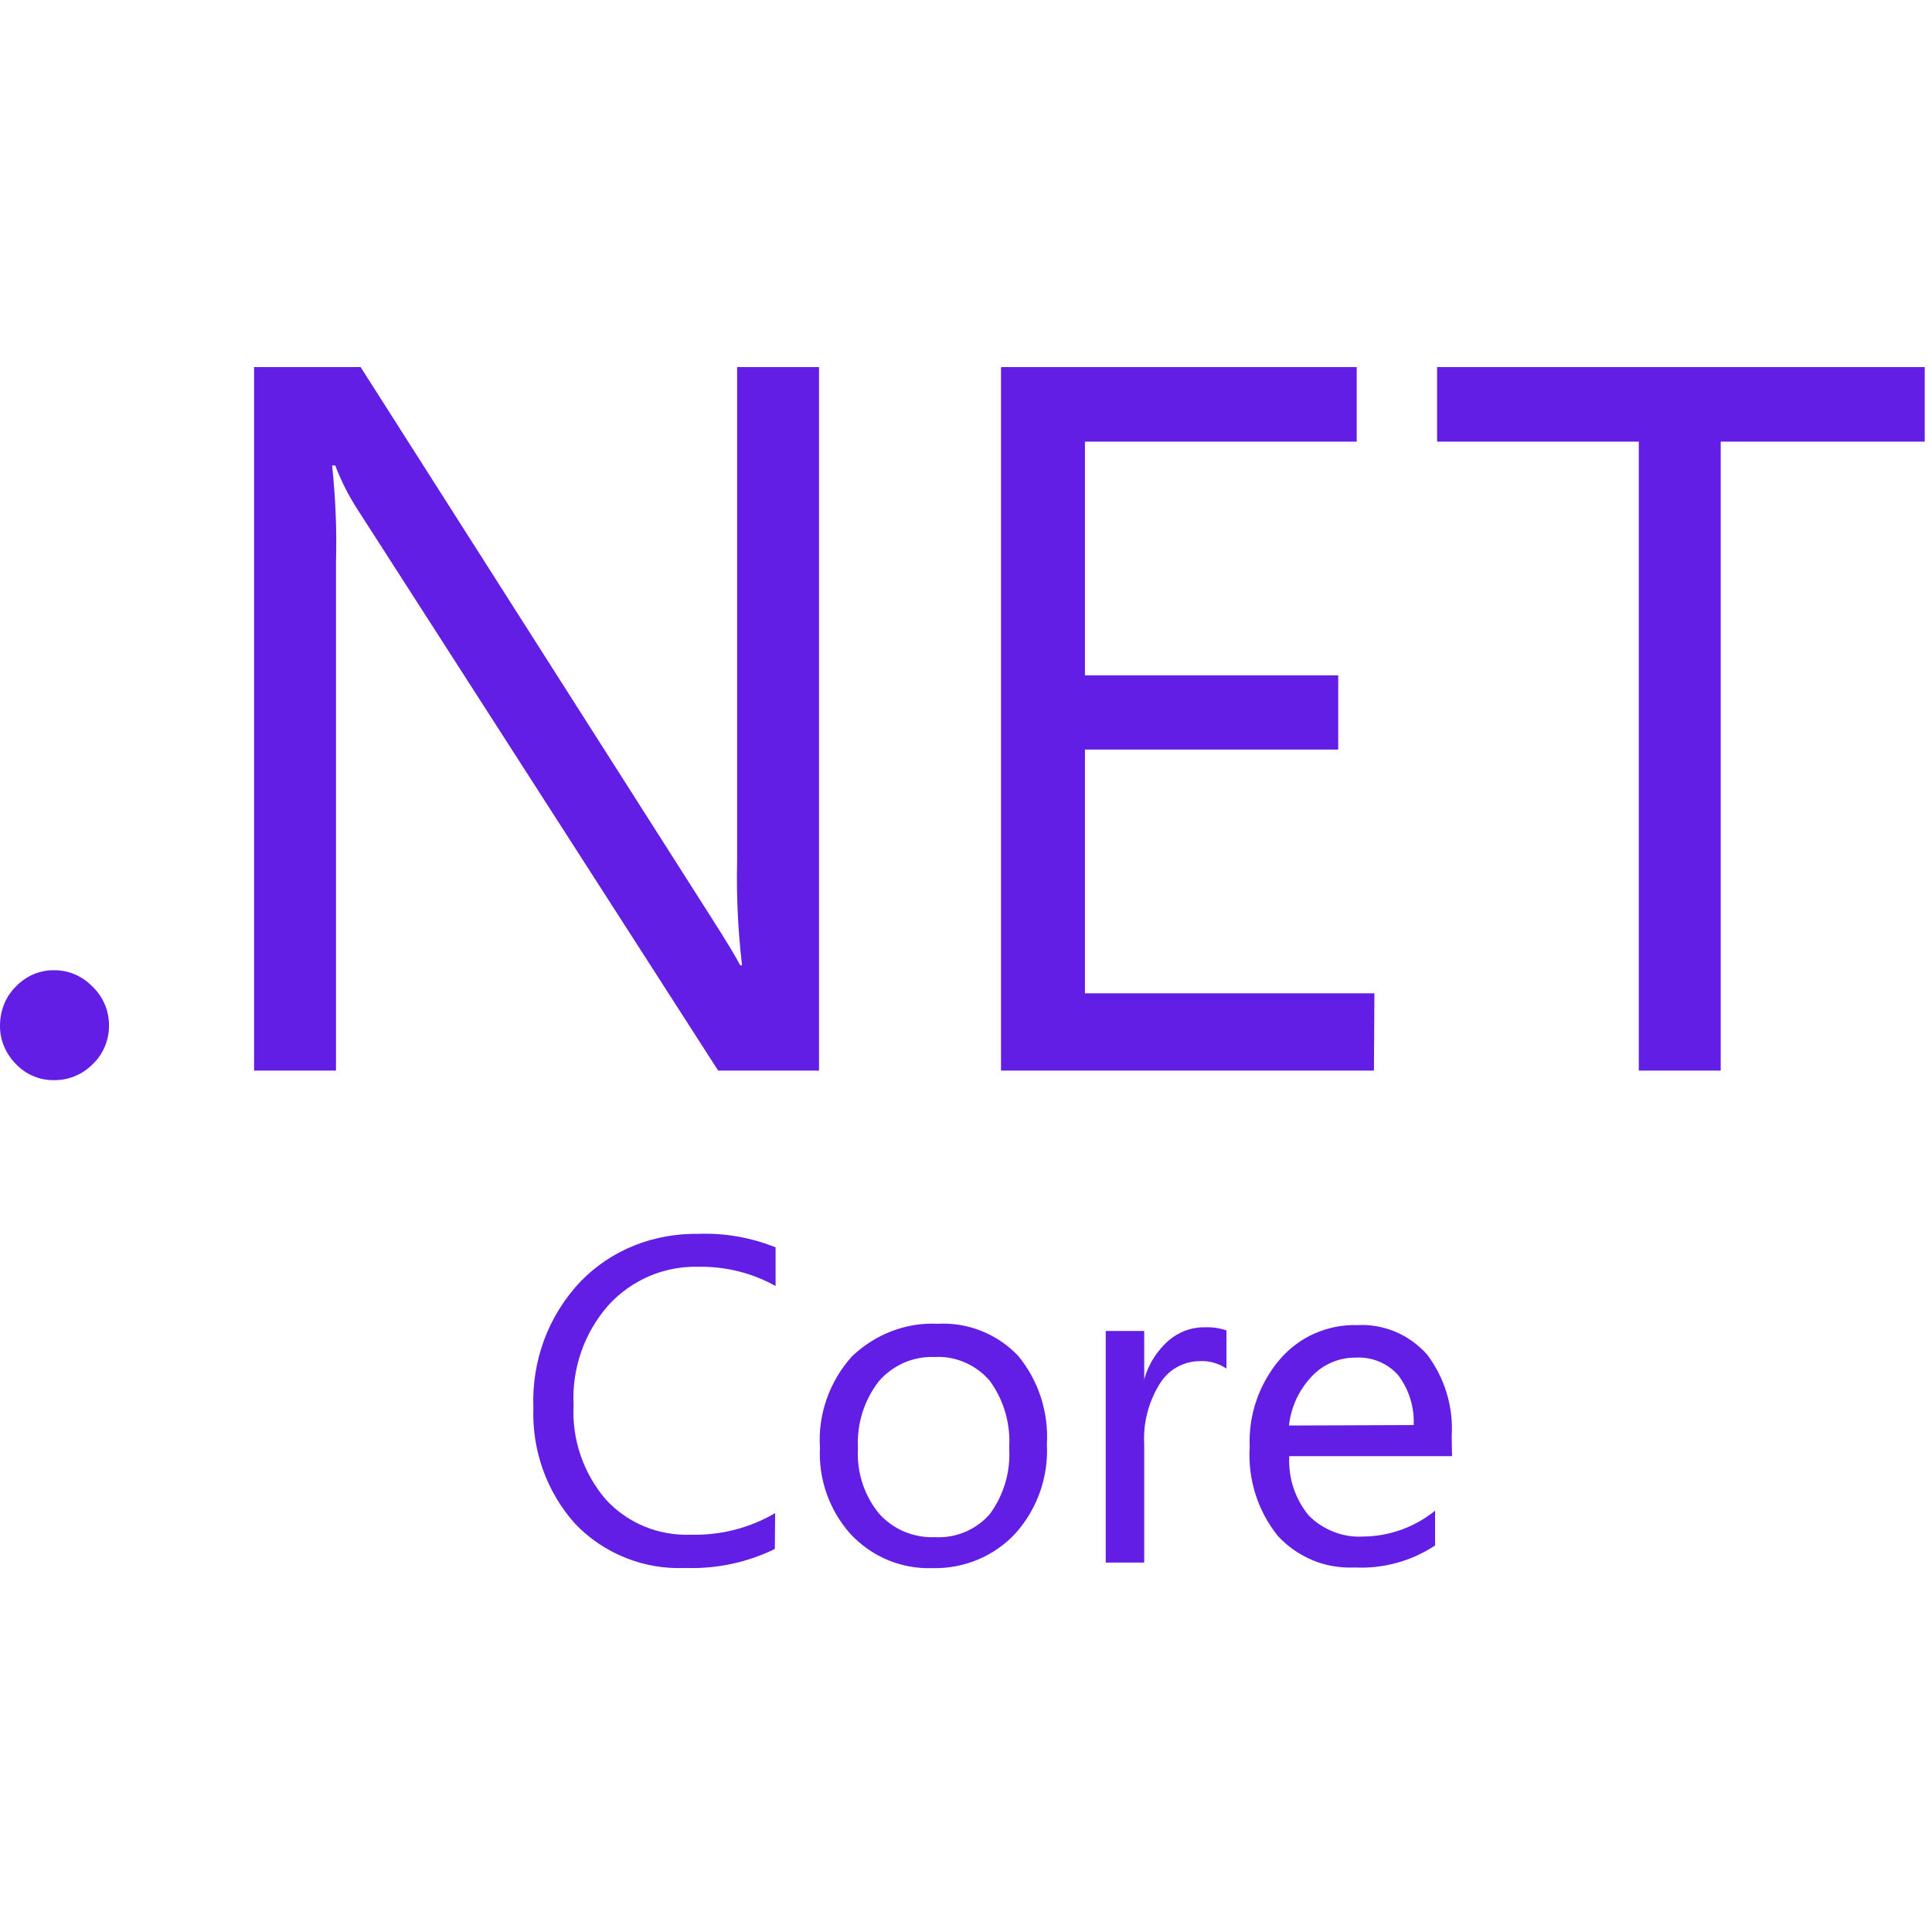 <svg width="200" height="200" viewBox="0 0 200 200" fill="none" xmlns="http://www.w3.org/2000/svg">
<path d="M9.597 102.157C9.087 101.615 8.465 101.185 7.78 100.882C7.094 100.579 6.361 100.436 5.612 100.436C4.863 100.42 4.13 100.579 3.444 100.866C2.759 101.169 2.137 101.6 1.627 102.141C1.101 102.667 0.687 103.289 0.416 103.975C0.145 104.676 0.001 105.409 0.001 106.142C-0.015 106.892 0.129 107.625 0.416 108.31C0.703 108.996 1.117 109.617 1.643 110.143C2.153 110.685 2.772 111.114 3.458 111.403C4.144 111.691 4.884 111.832 5.628 111.817C6.371 111.821 7.107 111.675 7.791 111.387C8.476 111.1 9.096 110.676 9.613 110.143C10.155 109.633 10.569 109.011 10.856 108.326C11.143 107.641 11.287 106.907 11.287 106.158C11.287 105.409 11.143 104.676 10.856 103.99C10.553 103.289 10.139 102.667 9.597 102.157ZM76.305 89.214C76.225 92.785 76.4 96.371 76.815 99.926H76.624C76.177 99.049 75.189 97.423 73.675 95.048L37.332 38H26.302V110.829H34.782V58.18C34.877 54.848 34.734 51.517 34.383 48.185H34.702C35.308 49.779 36.089 51.31 37.013 52.744L74.344 110.829H84.785V38H76.305V89.214ZM142.279 102.827H112.313V77.594H138.533V69.911H112.313V45.715H140.446V38H103.625V110.829H142.231L142.279 102.827ZM148.767 38V45.715H169.648V110.829H178.128V45.715H199.248V38H148.767ZM65.657 128.936C63.539 129.781 61.626 131.069 60.046 132.714C58.42 134.451 57.145 136.492 56.316 138.739C55.487 140.987 55.121 143.362 55.216 145.737C55.057 150.136 56.587 154.44 59.52 157.723C60.987 159.269 62.772 160.465 64.748 161.262C66.725 162.059 68.845 162.41 70.965 162.314C74.153 162.426 77.325 161.756 80.21 160.353L80.242 156.639C77.596 158.186 74.583 158.951 71.523 158.871C69.881 158.935 68.239 158.648 66.725 158.026C65.211 157.405 63.84 156.448 62.724 155.237C60.391 152.526 59.192 149.021 59.377 145.45C59.185 141.672 60.477 137.974 62.963 135.137C64.143 133.83 65.593 132.81 67.203 132.108C68.819 131.421 70.564 131.089 72.32 131.136C75.109 131.088 77.851 131.773 80.29 133.128V129.127C77.76 128.108 75.045 127.63 72.32 127.725C70.04 127.693 67.761 128.091 65.657 128.936ZM105.395 140.349C104.329 139.229 103.034 138.352 101.598 137.78C100.161 137.207 98.618 136.953 97.074 137.034C95.432 136.954 93.806 137.225 92.276 137.815C90.746 138.404 89.359 139.297 88.18 140.429C87.032 141.704 86.155 143.186 85.582 144.812C85.008 146.438 84.769 148.144 84.88 149.865C84.721 153.133 85.853 156.337 88.02 158.775C89.104 159.939 90.411 160.863 91.878 161.485C93.344 162.091 94.922 162.394 96.5 162.33C98.11 162.378 99.72 162.075 101.218 161.453C102.717 160.832 104.056 159.891 105.156 158.696C107.391 156.176 108.547 152.879 108.375 149.514C108.567 146.167 107.499 142.899 105.395 140.349ZM102.478 156.719C101.776 157.529 100.899 158.167 99.912 158.584C98.926 159.001 97.857 159.187 96.787 159.126C95.687 159.174 94.603 158.967 93.599 158.552C92.595 158.122 91.703 157.484 90.969 156.655C89.442 154.764 88.674 152.371 88.817 149.945C88.674 147.442 89.439 144.972 90.969 142.995C91.686 142.166 92.579 141.513 93.583 141.066C94.588 140.636 95.687 140.429 96.771 140.477C97.855 140.413 98.923 140.62 99.911 141.05C100.9 141.481 101.776 142.134 102.478 142.963C103.926 144.967 104.631 147.413 104.47 149.881C104.63 152.304 103.928 154.743 102.478 156.719ZM120.952 138.787C119.756 139.855 118.88 141.242 118.449 142.788V137.783H114.464V161.756H118.449V149.53C118.322 147.315 118.896 145.099 120.075 143.218C120.506 142.533 121.079 141.959 121.781 141.56C122.482 141.162 123.263 140.923 124.06 140.907C125.08 140.827 126.1 141.098 126.961 141.672V137.719C126.228 137.48 125.463 137.368 124.698 137.4C123.327 137.384 122.004 137.878 120.952 138.787ZM150.281 148.685C150.472 145.641 149.564 142.644 147.731 140.221C146.822 139.201 145.706 138.388 144.447 137.862C143.188 137.336 141.833 137.097 140.478 137.177C138.98 137.129 137.481 137.432 136.095 138.038C134.724 138.643 133.496 139.552 132.508 140.7C130.344 143.225 129.221 146.479 129.368 149.801C129.161 153.117 130.197 156.4 132.269 158.983C133.273 160.082 134.517 160.943 135.887 161.517C137.258 162.091 138.757 162.33 140.239 162.266C143.188 162.41 146.105 161.613 148.559 159.987V156.384C146.462 158.088 143.85 159.032 141.147 159.062C140.111 159.126 139.059 158.967 138.087 158.584C137.115 158.201 136.222 157.644 135.489 156.894C134.065 155.171 133.342 152.974 133.465 150.742H150.313L150.281 148.685ZM133.433 147.57C133.64 145.673 134.469 143.888 135.776 142.501C136.362 141.871 137.073 141.372 137.863 141.034C138.654 140.696 139.507 140.528 140.366 140.54C141.195 140.492 142.008 140.636 142.773 140.955C143.538 141.273 144.208 141.752 144.75 142.373C145.866 143.856 146.424 145.673 146.344 147.522L133.433 147.57Z" fill="#621EE5"/>
</svg>
